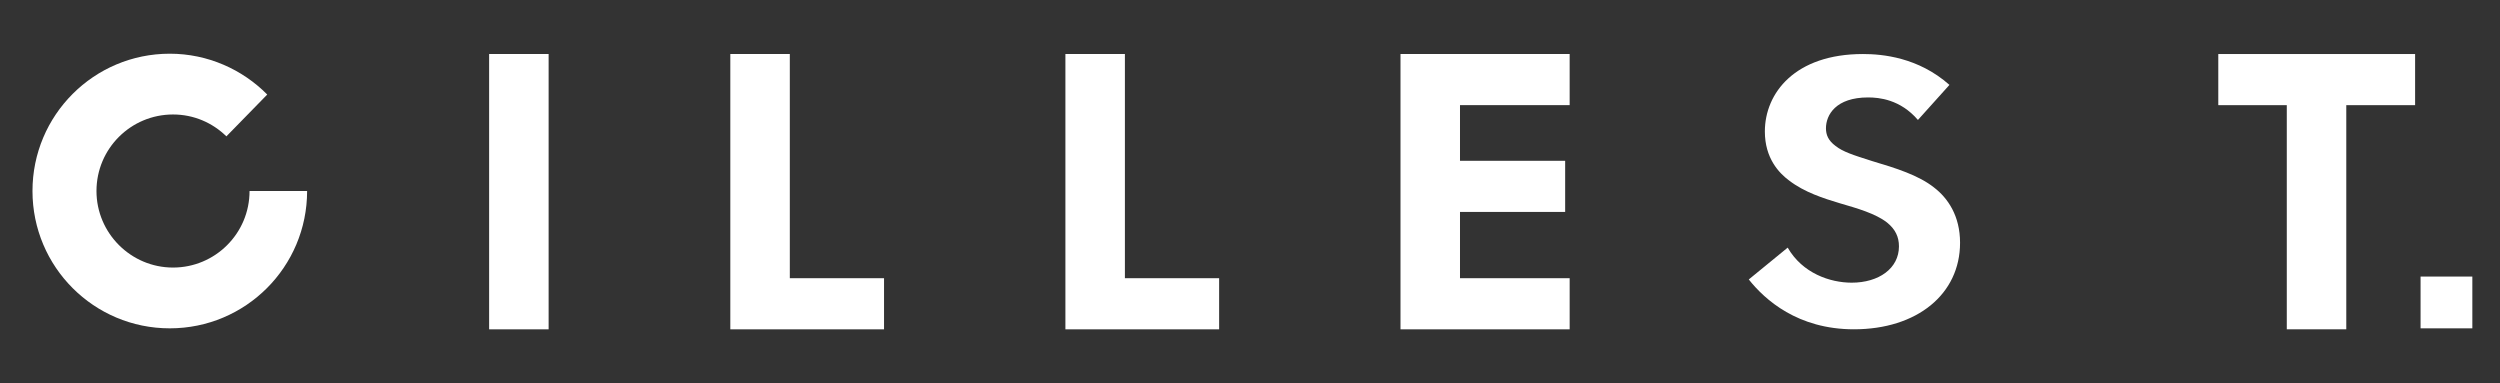 <?xml version="1.0" encoding="utf-8"?>
<!-- Generator: Adobe Illustrator 22.0.1, SVG Export Plug-In . SVG Version: 6.00 Build 0)  -->
<svg version="1.1" baseProfile="basic" id="Calque_1"
	 xmlns="http://www.w3.org/2000/svg" xmlns:xlink="http://www.w3.org/1999/xlink" x="0px" y="0px" viewBox="0 0 777.4 119.2"
	 xml:space="preserve">
<rect x="0" y="0" width="777.4" height="119.2" fill="#333333" stroke="none"/>
<path fill="#FFFFFF" d="M170.6,16.8v85.6h-18.5V16.8H170.6z"/>
<path fill="#FFFFFF" d="M245.6,16.8v69.7h29.3v15.9h-47.8V16.8H245.6z"/>
<path fill="#FFFFFF" d="M349.8,16.8v69.7h29.3v15.9h-47.8V16.8H349.8z"/>
<path fill="#FFFFFF" d="M488.1,32.7H454V50h32.7v15.9H454v20.6h34.1v15.9h-52.6V16.8h52.6V32.7z"/>
<path fill="#FFFFFF" d="M596.4,37.3c-5.5-6.4-12.1-7-15.5-7c-10,0-13.1,5.4-13.1,9.6c0,2,0.7,3.8,3,5.5c2.3,1.8,5.4,2.8,11.4,4.7
	c7.4,2.2,14.4,4.4,19.2,8.2c4.3,3.3,8.1,8.8,8.1,17.2c0,16-13.4,26.9-33,26.9c-17.5,0-27.7-9.2-32.7-15.5l12.1-9.9
	c4.6,8,13.2,10.9,19.9,10.9c8.4,0,14.7-4.4,14.7-11.3c0-2.9-1.1-5.3-3.7-7.4c-3.6-2.8-9.2-4.4-14.7-6c-5-1.5-11-3.4-15.8-7.1
	c-3.1-2.3-7.5-6.9-7.5-15.2c0-12,9.4-24.1,30.5-24.1c6,0,17.2,1,26.9,9.6L596.4,37.3z"/>
<g>
	<path fill="#FFFFFF" d="M729.6,32.7v69.7h-18.5V32.7h-21.3V16.8h61.2v15.9H729.6z"/>
</g>
<rect x="752.7" y="86" fill="#FFFFFF" width="16.1" height="16.1"/>
<path fill="#FFFFFF" d="M385.7,9"/>
<path fill="#FFFFFF" d="M77.6,59.4c0,13.2-10.7,23.8-23.8,23.8S30,72.5,30,59.4c0-13.2,10.7-23.8,23.8-23.8c6.5,0,12.3,2.6,16.6,6.8
	l12.7-13c-7.7-7.8-18.5-12.7-30.3-12.7c-23.6,0-42.7,19.1-42.7,42.7c0,23.6,19.1,42.7,42.7,42.7c23.6,0,42.7-19.1,42.7-42.7
	c0,0,0,0,0,0L77.6,59.4C77.6,59.4,77.6,59.3,77.6,59.4z"/>
</svg>
